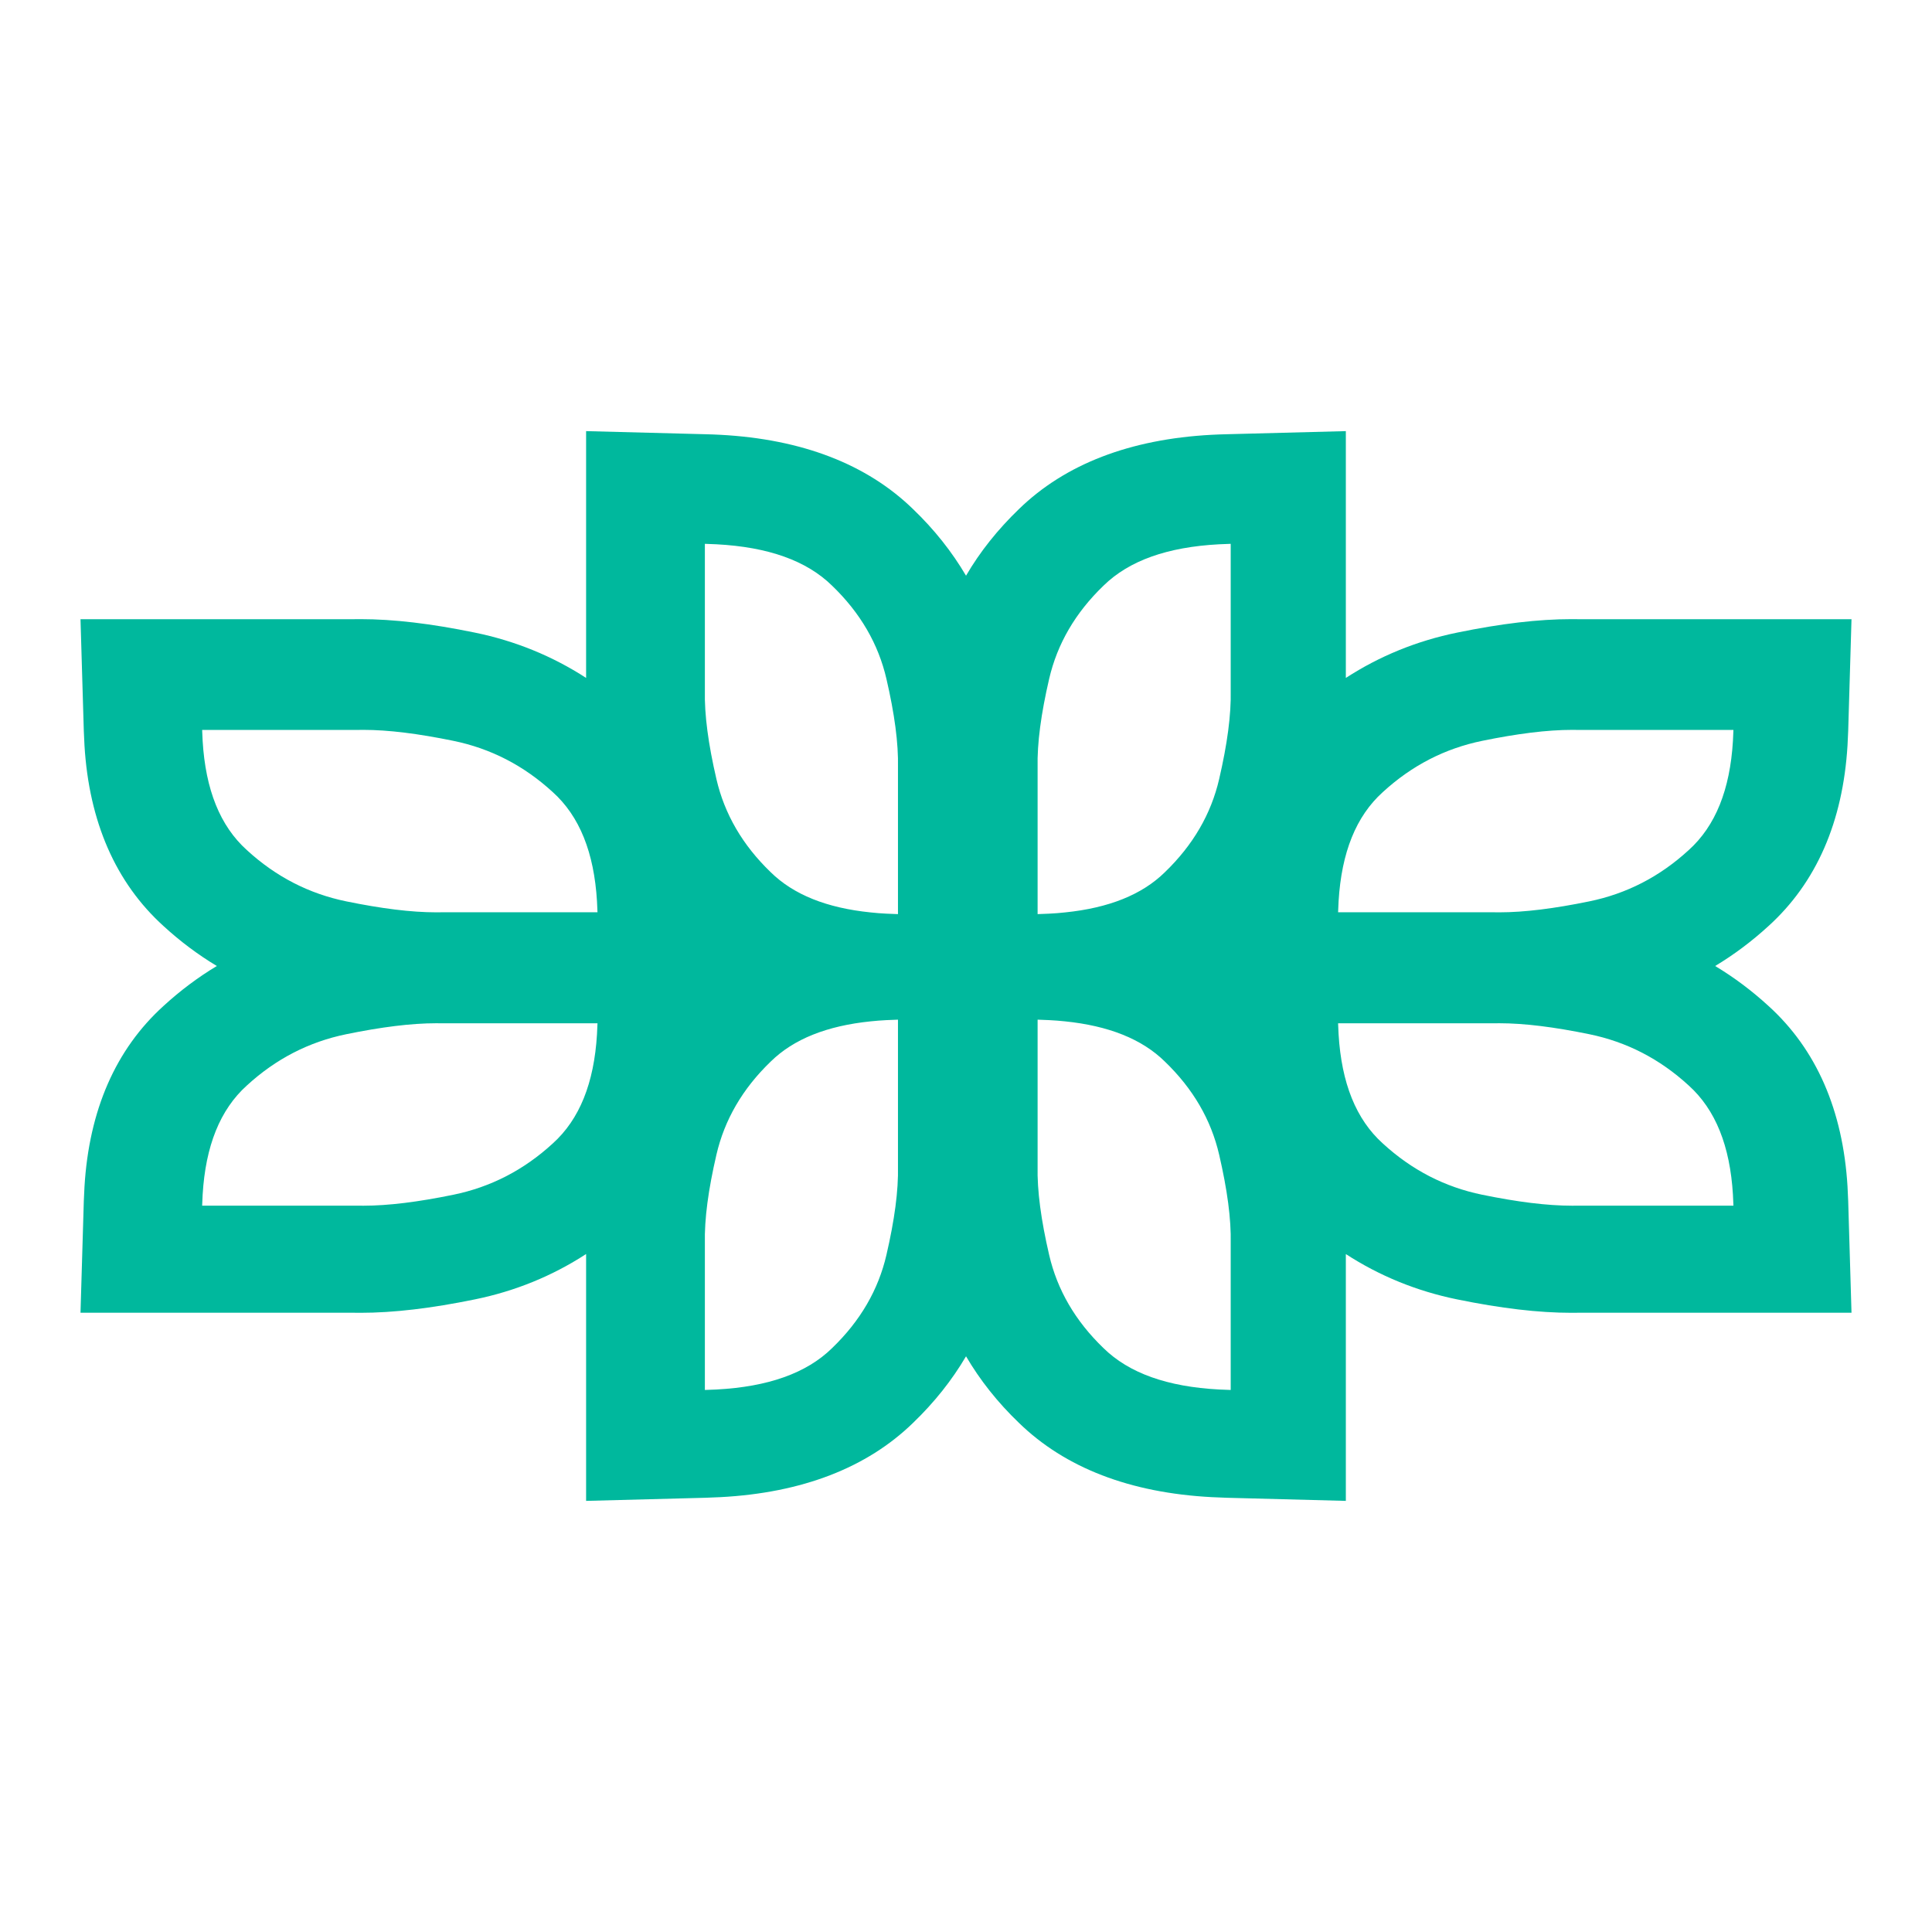 <?xml version="1.0" encoding="UTF-8"?>
<svg width="1080px" height="1080px" viewBox="0 0 1080 1080" version="1.1" xmlns="http://www.w3.org/2000/svg" xmlns:xlink="http://www.w3.org/1999/xlink">
    <title>Graphic</title>
    <g id="Graphic" stroke="none" fill="none" fill-rule="nonzero">
        <path d="M881.585,673.97 C880.718,674 879.82,674 878.921,674 C864.802,674 848.142,671.878 828.571,667.87 C807.762,663.598 789.247,654.128 772.989,639.195 C758.002,625.687 749.921,605.437 748.279,578.187 C748.155,576.183 748.061,574.12 748,572.03 L835.415,572.03 C836.313,572.03 837.212,572 838.11,572 C852.198,572 868.89,574.12 888.429,578.13 C909.238,582.4 927.753,591.87 944.011,606.803 C958.998,620.313 967.079,640.56 968.721,667.811 C968.845,669.817 968.939,671.878 969,673.97 L881.585,673.97 L881.585,673.97 Z M687.972,777 C685.756,776.943 683.572,776.855 681.45,776.739 C652.595,775.203 631.154,767.631 616.85,753.594 C601.039,738.366 591.011,721.024 586.487,701.533 C581.967,682.043 579.722,665.597 580.028,651.877 L580.028,570 C582.243,570.059 584.428,570.145 586.55,570.261 C589.533,570.406 592.425,570.637 595.223,570.928 C619.742,573.423 638.321,580.818 651.149,593.406 C666.961,608.634 676.989,625.976 681.512,645.469 C686.033,664.959 688.28,681.403 687.972,695.123 L687.972,777 Z M501.972,651.877 C502.28,665.597 500.035,682.043 495.512,701.533 C490.991,721.024 480.963,738.366 465.151,753.594 C450.845,767.631 429.405,775.203 400.551,776.739 C398.426,776.855 396.244,776.943 394.028,777 L394.028,695.123 C393.72,681.403 395.967,664.959 400.488,645.469 C405.011,625.976 415.039,608.634 430.851,593.406 C443.678,580.818 462.259,573.423 486.807,570.928 C489.608,570.637 492.497,570.406 495.452,570.261 C497.574,570.145 499.759,570.059 501.972,570 L501.972,651.877 L501.972,651.877 Z M309.011,639.195 C292.753,654.128 274.236,663.598 253.427,667.87 C233.887,671.878 217.198,674 203.108,674 C202.209,674 201.313,674 200.415,673.97 L113,673.97 C113.061,671.878 113.153,669.817 113.279,667.811 C114.918,640.56 123,620.313 137.989,606.803 C154.244,591.87 172.762,582.4 193.571,578.13 C213.142,574.12 229.831,572 243.921,572 C244.82,572 245.718,572.03 246.583,572.03 L334,572.03 C333.937,574.12 333.845,576.183 333.721,578.187 C332.079,605.437 323.998,625.687 309.011,639.195 M113.279,414.189 C113.153,412.185 113.061,410.122 113,408.03 L200.415,408.03 C201.313,408.03 202.209,408 203.108,408 C217.198,408 233.887,410.122 253.427,414.13 C274.236,418.402 292.753,427.872 309.011,442.805 C323.998,456.313 332.079,476.563 333.721,503.813 C333.845,505.817 333.937,507.88 334,509.973 L246.583,509.973 C245.718,510 244.82,510 243.921,510 C229.802,510 213.142,507.88 193.571,503.87 C172.762,499.6 154.244,490.13 137.989,475.197 C123,461.687 114.918,441.44 113.279,414.189 M394.028,304 C396.244,304.057 398.426,304.145 400.551,304.259 C429.405,305.797 450.845,313.366 465.151,327.406 C480.963,342.632 490.991,359.976 495.512,379.467 C500.035,398.957 502.28,415.403 501.972,429.121 L501.972,511 C499.759,510.941 497.574,510.855 495.452,510.739 C492.437,510.594 489.483,510.36 486.622,510.043 C462.168,507.547 443.649,500.152 430.851,487.594 C415.039,472.366 405.011,455.022 400.488,435.531 C395.967,416.041 393.72,399.597 394.028,385.877 L394.028,304 L394.028,304 Z M580.028,429.121 C579.722,415.403 581.967,398.957 586.487,379.467 C591.011,359.976 601.039,342.632 616.85,327.406 C631.154,313.366 652.595,305.797 681.45,304.259 C683.572,304.145 685.756,304.057 687.972,304 L687.972,385.877 C688.28,399.597 686.033,416.041 681.512,435.531 C676.989,455.022 666.961,472.366 651.149,487.594 C638.352,500.152 619.834,507.547 595.377,510.043 C592.517,510.36 589.565,510.594 586.55,510.739 C584.428,510.855 582.243,510.941 580.028,511 L580.028,429.121 Z M772.989,442.805 C789.247,427.872 807.762,418.402 828.571,414.13 C848.142,410.122 864.833,408 878.921,408 C879.82,408 880.718,408.03 881.585,408.03 L969,408.03 C968.939,410.122 968.845,412.185 968.721,414.189 C967.079,441.44 958.998,461.687 944.011,475.197 C927.753,490.13 909.238,499.6 888.429,503.87 C868.89,507.88 852.198,510 838.11,510 C837.212,510 836.313,510 835.415,509.973 L748,509.973 C748.061,507.88 748.155,505.817 748.279,503.813 C749.921,476.563 758.002,456.313 772.989,442.805 M1032.779,663.331 C1030.217,620.588 1015.338,586.569 988.575,562.313 C979.251,553.764 969.28,546.317 958.785,540 C969.28,533.683 979.251,526.236 988.575,517.687 C1015.338,493.431 1030.217,459.412 1032.779,416.58 C1032.933,414.089 1033.056,411.394 1033.148,408.67 L1035,346.134 L881.799,346.134 C880.718,346.134 879.638,346.105 878.525,346.105 C860.065,346.105 839.138,348.568 814.502,353.641 C792.001,358.248 771.194,366.738 752.334,378.966 L752.334,241 L685.718,242.738 C682.816,242.797 679.976,242.913 677.229,243.058 C631.697,245.492 595.456,259.431 569.62,284.554 C557.705,296.03 547.795,308.461 540.016,321.822 C532.176,308.491 522.297,296 510.382,284.584 C484.544,259.46 448.305,245.492 402.679,243.058 C400.026,242.913 397.184,242.797 394.282,242.738 L327.637,241 L327.637,378.966 C308.777,366.738 287.97,358.248 265.498,353.641 C240.864,348.568 219.935,346.105 201.475,346.105 C200.364,346.105 199.282,346.134 198.172,346.134 L45,346.134 L46.852,408.67 C46.946,411.394 47.069,414.06 47.224,416.669 C49.785,459.412 64.665,493.431 91.427,517.687 C100.749,526.236 110.689,533.683 121.215,540 C110.689,546.317 100.749,553.764 91.427,562.313 C64.665,586.569 49.785,620.559 47.224,663.42 C47.069,665.94 46.946,668.606 46.852,671.3 L45,733.836 L198.203,733.836 C199.282,733.866 200.364,733.866 201.475,733.866 C219.935,733.866 240.864,731.402 265.498,726.359 C288.002,721.754 308.777,713.262 327.637,701.005 L327.637,839 L394.282,837.262 C397.153,837.173 399.995,837.058 402.771,836.913 C448.305,834.508 484.544,820.54 510.382,795.416 C522.297,783.97 532.176,771.509 540.016,758.178 C547.826,771.509 557.705,783.998 569.62,795.416 C595.456,820.54 631.697,834.508 677.321,836.913 C679.976,837.058 682.847,837.173 685.718,837.262 L752.334,839 L752.334,701.034 C771.194,713.262 792.001,721.754 814.502,726.359 C839.138,731.402 860.065,733.866 878.525,733.866 C879.607,733.866 880.718,733.866 881.799,733.836 L1035,733.836 L1033.148,671.3 C1033.056,668.578 1032.933,665.911 1032.779,663.331" id="Shape" fill="#00B89D"></path>
    </g>
</svg>